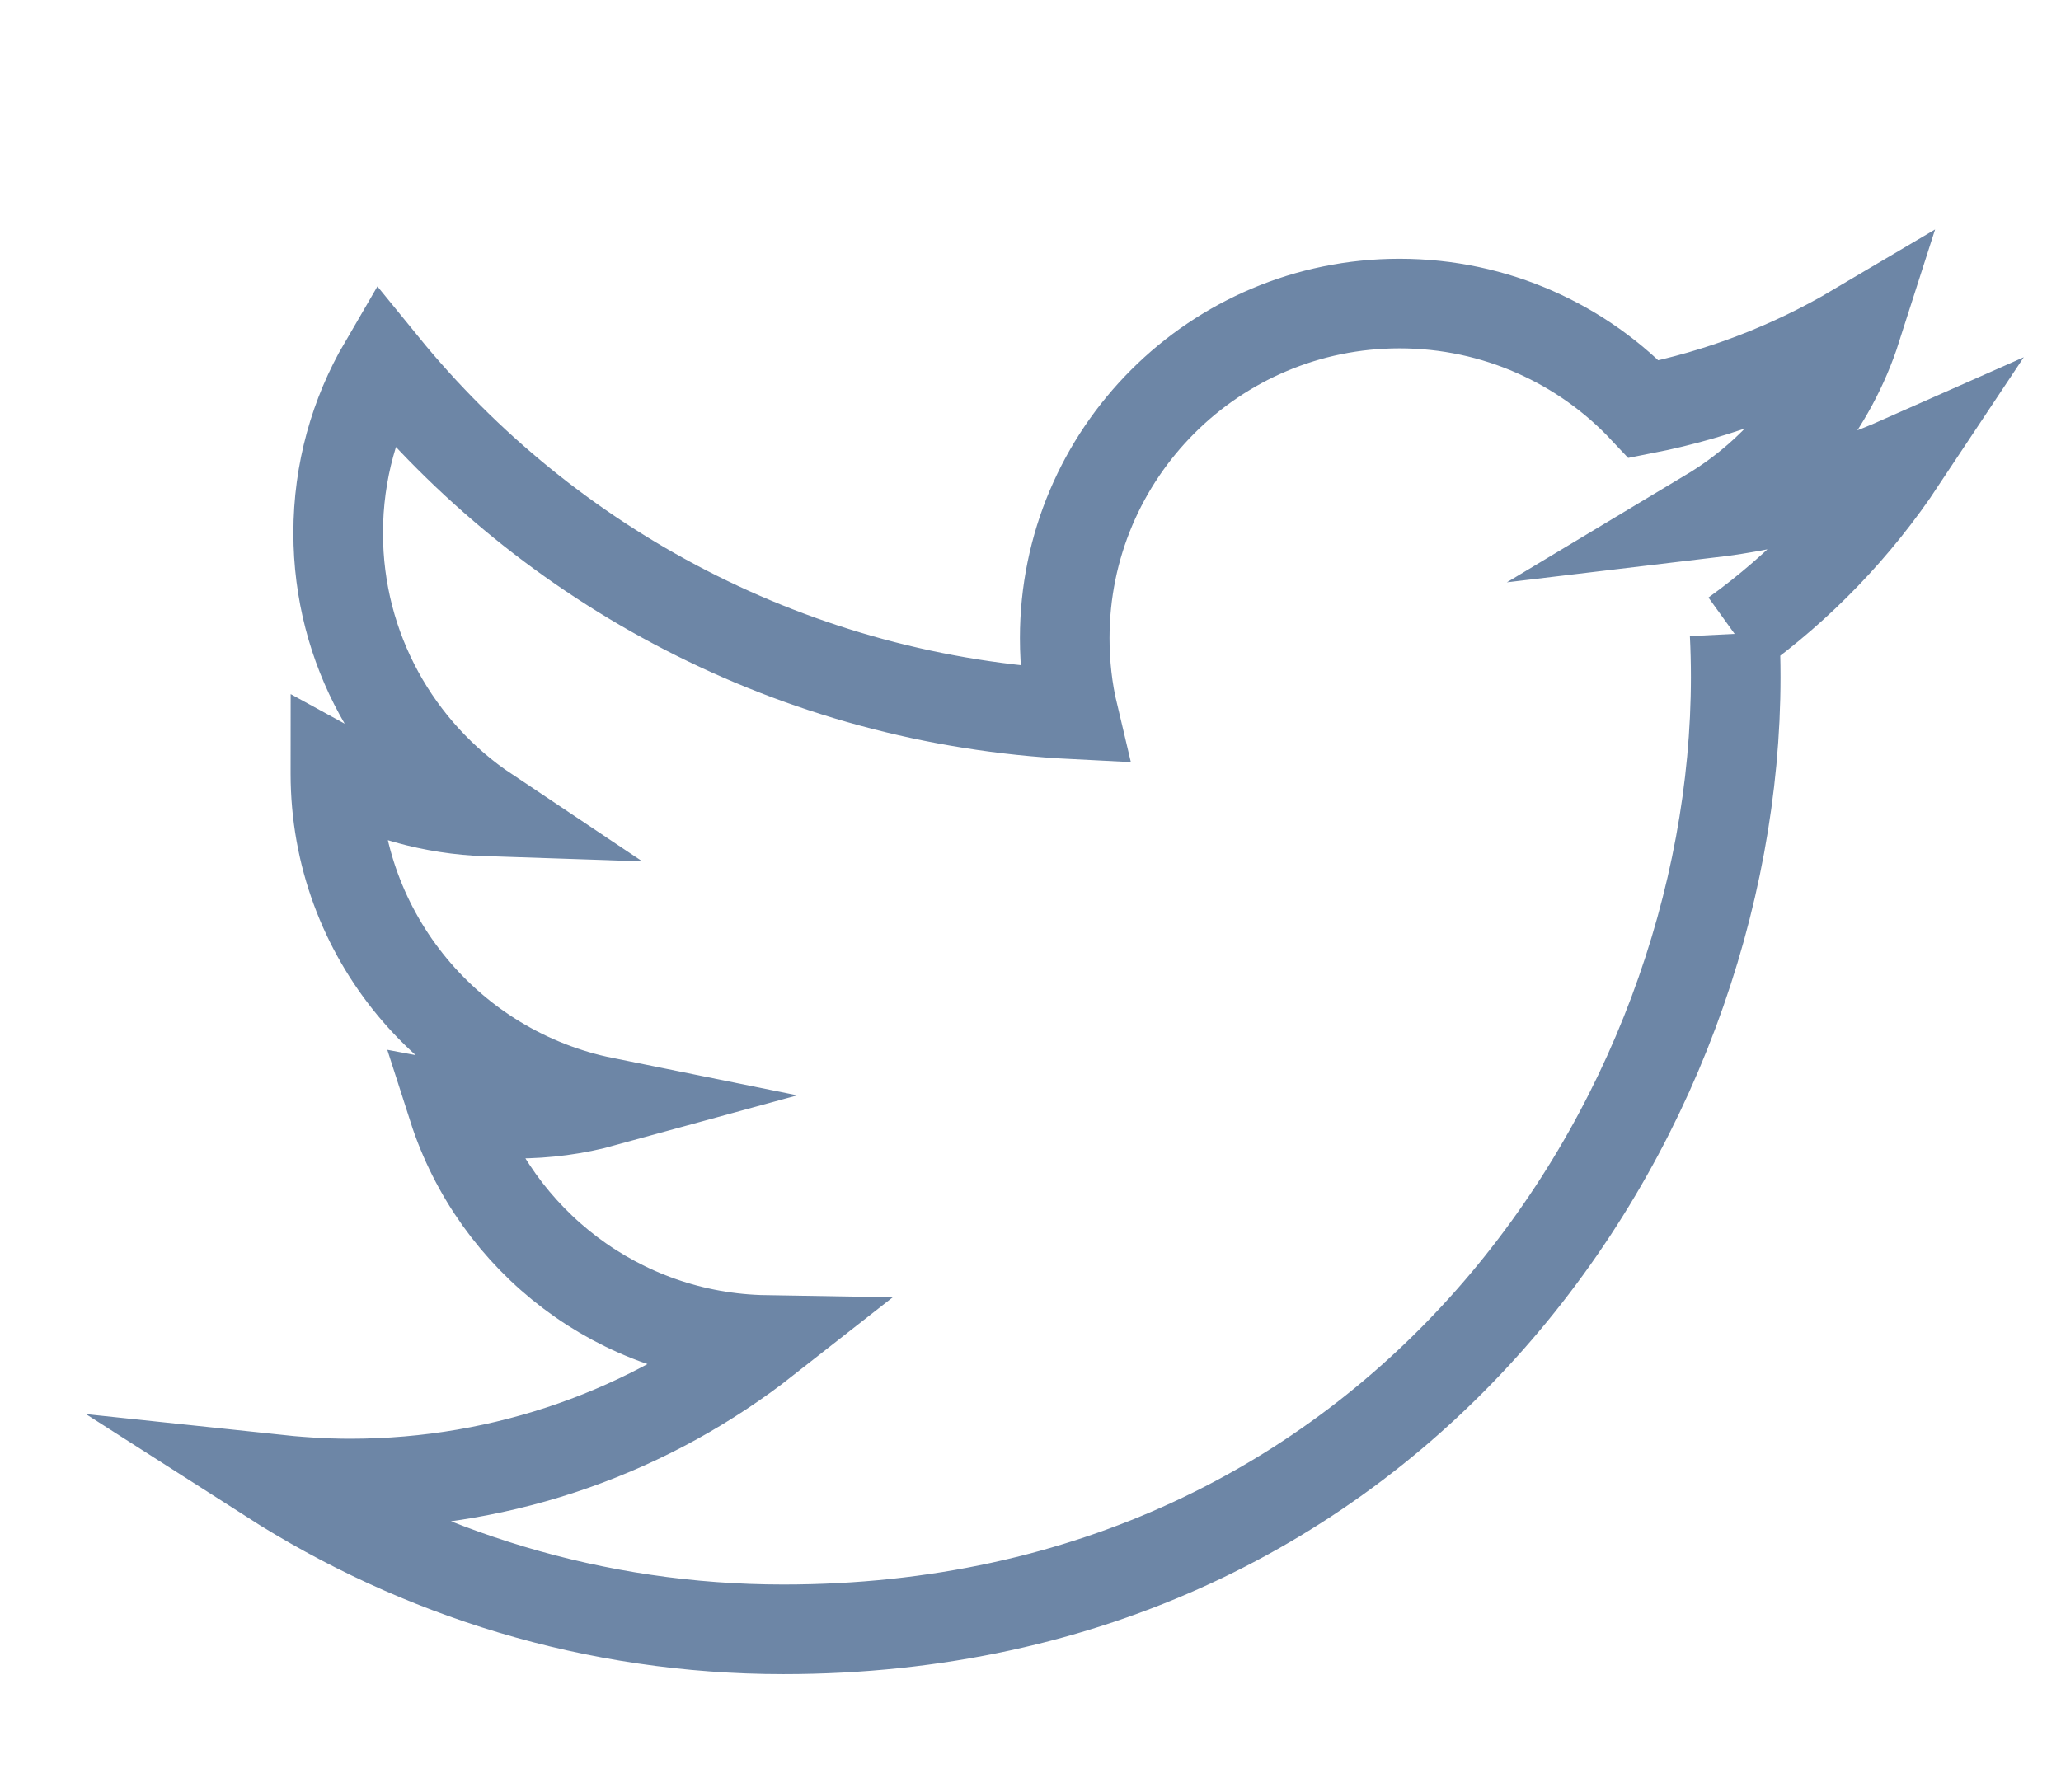 <?xml version="1.0" encoding="utf-8"?>
<!-- Generator: Adobe Illustrator 16.0.0, SVG Export Plug-In . SVG Version: 6.00 Build 0)  -->
<!DOCTYPE svg PUBLIC "-//W3C//DTD SVG 1.1//EN" "http://www.w3.org/Graphics/SVG/1.1/DTD/svg11.dtd">
<svg version="1.1" id="Layer_1" xmlns="http://www.w3.org/2000/svg" xmlns:xlink="http://www.w3.org/1999/xlink" x="0px" y="0px"
	 width="23px" height="20.004px" viewBox="0 0 23 20.004" enable-background="new 0 0 23 20.004" xml:space="preserve">
<path fill="none" stroke="#6D86A6" stroke-miterlimit="10" d="M19.358,7.075c0.008,0.16,0.012,0.321,0.012,0.481
	c0,4.938-3.756,10.629-10.628,10.629c-2.109,0-4.072-0.621-5.727-1.68c0.291,0.031,0.59,0.053,0.891,0.053
	c1.75,0,3.361-0.598,4.64-1.602c-1.636-0.027-3.015-1.109-3.491-2.592c0.228,0.043,0.462,0.066,0.701,0.066
	c0.342,0,0.672-0.045,0.985-0.131c-1.71-0.346-2.998-1.854-2.998-3.664V8.592c0.504,0.277,1.08,0.445,1.692,0.465
	c-1.002-0.67-1.661-1.813-1.661-3.108c0-0.684,0.184-1.325,0.506-1.877c1.84,2.26,4.594,3.745,7.699,3.901
	c-0.065-0.273-0.097-0.559-0.097-0.851c0-2.062,1.673-3.734,3.736-3.734c1.074,0,2.047,0.454,2.727,1.179
	c0.852-0.167,1.65-0.478,2.373-0.906c-0.279,0.872-0.873,1.604-1.643,2.066c0.756-0.09,1.475-0.291,2.145-0.588
	C20.721,5.891,20.09,6.548,19.358,7.075"/>
</svg>
